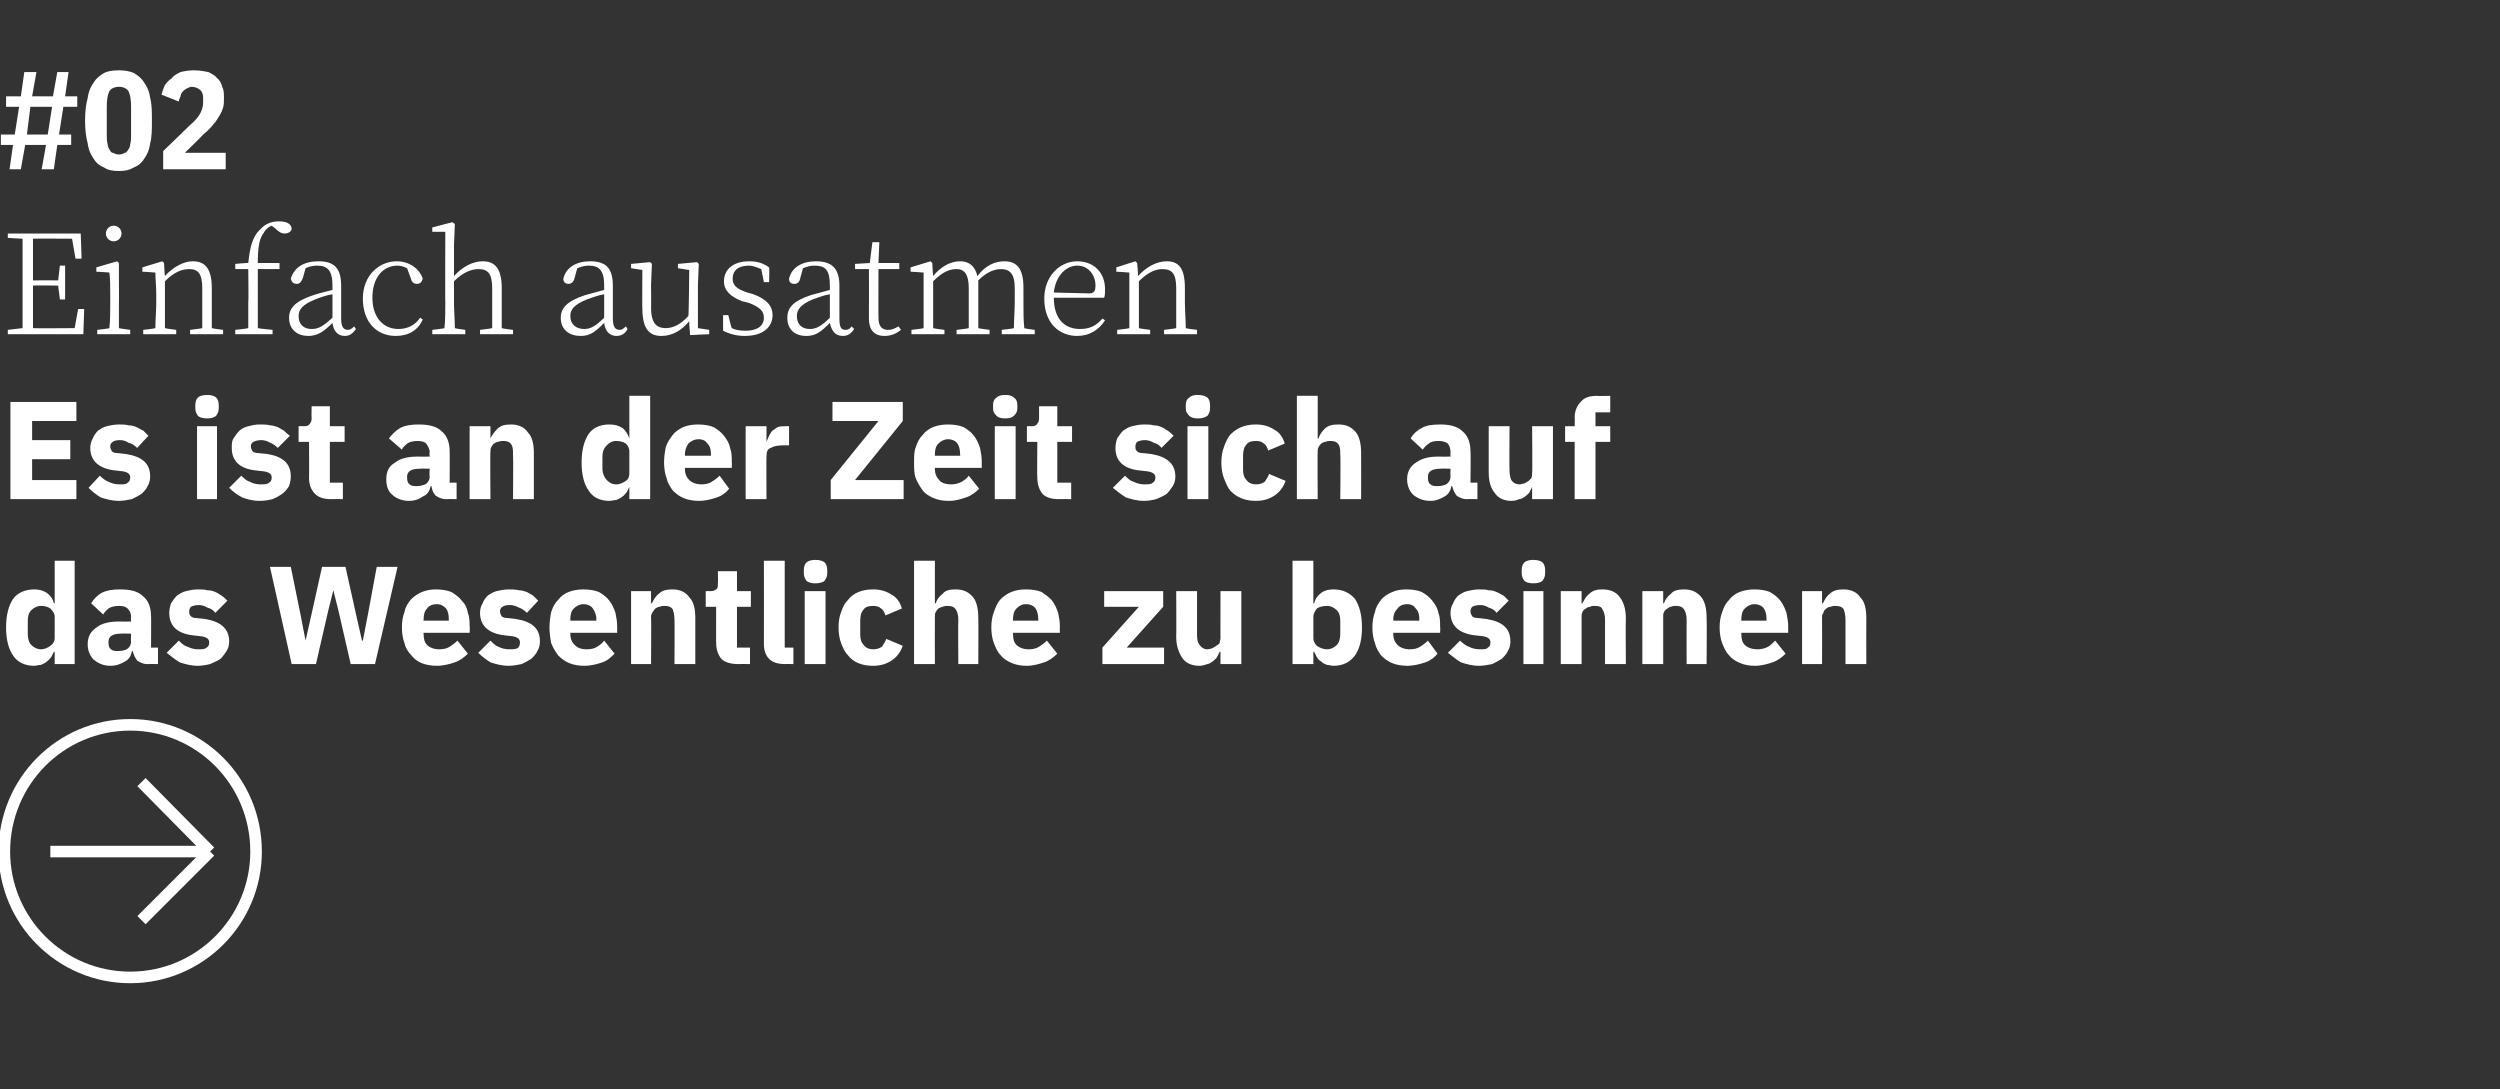<?xml version="1.0" standalone="no"?><!DOCTYPE svg PUBLIC "-//W3C//DTD SVG 1.1//EN" "http://www.w3.org/Graphics/SVG/1.1/DTD/svg11.dtd"><svg xmlns="http://www.w3.org/2000/svg" version="1.1" width="288px" height="125.5px" viewBox="0 -7 288 125.5" style="top:-7px"><rect x="0" y="-7" width="288" height="125.5" fill="#333333" stroke="none"/>  <desc>#02 Einfach ausatmen Es ist an der Zeit sich auf das Wesentliche zu besinnen ￼</desc>  <defs/>  <g id="Polygon33369">    <path d="M 6.3 68.1 C 6.3 68.1 6.18 68.07 6.2 68.1 C 6.1 68.3 6 68.5 5.9 68.7 C 5.7 68.9 5.6 69.1 5.4 69.2 C 5.2 69.4 4.9 69.5 4.7 69.6 C 4.4 69.6 4.2 69.7 3.9 69.7 C 2.9 69.7 2 69.3 1.5 68.5 C 1 67.8 0.7 66.7 0.7 65.3 C 0.7 63.8 1 62.8 1.5 62 C 2 61.3 2.9 60.9 3.9 60.9 C 4.5 60.9 4.9 61 5.4 61.3 C 5.8 61.6 6.1 62 6.2 62.5 C 6.18 62.49 6.3 62.5 6.3 62.5 L 6.3 57.6 L 8.6 57.6 L 8.6 69.5 L 6.3 69.5 L 6.3 68.1 Z M 4.7 67.8 C 5.2 67.8 5.5 67.6 5.8 67.4 C 6.1 67.2 6.3 66.9 6.3 66.5 C 6.3 66.5 6.3 64 6.3 64 C 6.3 63.7 6.1 63.4 5.8 63.1 C 5.5 62.9 5.2 62.8 4.7 62.8 C 4.3 62.8 3.9 63 3.6 63.3 C 3.3 63.6 3.2 64 3.2 64.6 C 3.2 64.6 3.2 66 3.2 66 C 3.2 66.5 3.3 67 3.6 67.3 C 3.9 67.6 4.3 67.8 4.7 67.8 Z M 16.9 69.5 C 16.5 69.5 16.1 69.3 15.8 69.1 C 15.6 68.8 15.4 68.5 15.3 68 C 15.3 68 15.2 68 15.2 68 C 15.1 68.6 14.8 69 14.4 69.2 C 13.9 69.5 13.4 69.7 12.7 69.7 C 11.9 69.7 11.3 69.4 10.8 69 C 10.4 68.6 10.1 68 10.1 67.2 C 10.1 66.3 10.5 65.7 11.1 65.3 C 11.7 64.8 12.6 64.6 13.7 64.6 C 13.73 64.62 15.1 64.6 15.1 64.6 C 15.1 64.6 15.06 64.09 15.1 64.1 C 15.1 63.7 15 63.4 14.7 63.1 C 14.5 62.9 14.2 62.8 13.7 62.8 C 13.2 62.8 12.8 62.9 12.5 63.1 C 12.3 63.3 12 63.5 11.9 63.8 C 11.9 63.8 10.5 62.5 10.5 62.5 C 10.8 62 11.2 61.6 11.7 61.3 C 12.3 61 13 60.9 13.8 60.9 C 15 60.9 15.9 61.1 16.5 61.7 C 17.1 62.2 17.4 63 17.4 64 C 17.43 63.96 17.4 67.6 17.4 67.6 L 18.2 67.6 L 18.2 69.5 C 18.2 69.5 16.9 69.48 16.9 69.5 Z M 13.6 68 C 14 68 14.4 67.9 14.6 67.8 C 14.9 67.6 15.1 67.3 15.1 66.9 C 15.06 66.94 15.1 66 15.1 66 C 15.1 66 13.91 65.96 13.9 66 C 13 66 12.5 66.3 12.5 66.9 C 12.5 66.9 12.5 67.1 12.5 67.1 C 12.5 67.4 12.6 67.7 12.8 67.8 C 13 68 13.3 68 13.6 68 Z M 22.8 69.7 C 22 69.7 21.3 69.5 20.7 69.3 C 20.2 69 19.7 68.6 19.2 68.2 C 19.2 68.2 20.6 66.8 20.6 66.8 C 20.9 67.1 21.2 67.4 21.6 67.5 C 22 67.7 22.4 67.8 22.8 67.8 C 23.3 67.8 23.6 67.8 23.8 67.6 C 24 67.5 24.1 67.3 24.1 67 C 24.1 66.6 23.8 66.4 23.2 66.3 C 23.2 66.3 22.3 66.2 22.3 66.2 C 20.4 66 19.5 65.1 19.5 63.6 C 19.5 63.2 19.6 62.8 19.7 62.5 C 19.9 62.2 20.1 61.9 20.4 61.6 C 20.7 61.4 21 61.2 21.4 61.1 C 21.8 61 22.3 60.9 22.8 60.9 C 23.2 60.9 23.6 60.9 23.9 61 C 24.3 61 24.6 61.1 24.8 61.2 C 25.1 61.3 25.3 61.5 25.5 61.6 C 25.8 61.8 26 62 26.2 62.2 C 26.2 62.2 24.8 63.6 24.8 63.6 C 24.6 63.3 24.3 63.1 23.9 63 C 23.6 62.8 23.2 62.7 22.9 62.7 C 22.5 62.7 22.2 62.8 22 62.9 C 21.9 63 21.8 63.2 21.8 63.4 C 21.8 63.7 21.8 63.8 22 64 C 22.1 64.1 22.3 64.2 22.6 64.2 C 22.6 64.2 23.6 64.3 23.6 64.3 C 25.4 64.6 26.4 65.4 26.4 66.9 C 26.4 67.3 26.3 67.7 26.1 68 C 25.9 68.3 25.7 68.6 25.4 68.9 C 25.1 69.1 24.7 69.3 24.2 69.5 C 23.8 69.6 23.3 69.7 22.8 69.7 Z M 33.6 69.5 L 31.1 58.3 L 33.5 58.3 L 34.6 63.7 L 35.2 66.8 L 35.2 66.8 L 35.9 63.7 L 37.1 58.3 L 39.8 58.3 L 41 63.7 L 41.7 66.8 L 41.8 66.8 L 42.4 63.7 L 43.4 58.3 L 45.8 58.3 L 43.2 69.5 L 40.4 69.5 L 39 63.4 L 38.4 61 L 38.4 61 L 37.8 63.4 L 36.4 69.5 L 33.6 69.5 Z M 50.3 69.7 C 49.7 69.7 49.1 69.6 48.6 69.4 C 48.1 69.2 47.7 68.9 47.4 68.5 C 47 68.1 46.7 67.6 46.6 67.1 C 46.4 66.6 46.3 65.9 46.3 65.3 C 46.3 64.6 46.4 64 46.6 63.5 C 46.7 62.9 47 62.5 47.3 62.1 C 47.7 61.7 48.1 61.4 48.6 61.2 C 49.1 61 49.6 60.9 50.2 60.9 C 50.9 60.9 51.5 61 52 61.2 C 52.5 61.5 52.9 61.8 53.2 62.2 C 53.6 62.6 53.8 63 53.9 63.6 C 54.1 64.1 54.1 64.6 54.1 65.2 C 54.15 65.18 54.1 65.9 54.1 65.9 L 48.8 65.9 C 48.8 65.9 48.76 66.01 48.8 66 C 48.8 66.6 48.9 67 49.2 67.3 C 49.5 67.6 50 67.8 50.6 67.8 C 51.1 67.8 51.5 67.7 51.8 67.5 C 52.1 67.3 52.4 67.1 52.7 66.8 C 52.7 66.8 53.9 68.3 53.9 68.3 C 53.5 68.7 53 69.1 52.4 69.3 C 51.8 69.5 51.1 69.7 50.3 69.7 Z M 50.3 62.6 C 49.8 62.6 49.4 62.8 49.2 63.1 C 48.9 63.4 48.8 63.8 48.8 64.4 C 48.76 64.36 48.8 64.5 48.8 64.5 L 51.7 64.5 C 51.7 64.5 51.7 64.34 51.7 64.3 C 51.7 63.8 51.6 63.4 51.4 63.1 C 51.1 62.8 50.8 62.6 50.3 62.6 Z M 58.6 69.7 C 57.8 69.7 57.1 69.5 56.5 69.3 C 56 69 55.5 68.6 55.1 68.2 C 55.1 68.2 56.5 66.8 56.5 66.8 C 56.8 67.1 57.1 67.4 57.4 67.5 C 57.8 67.7 58.2 67.8 58.7 67.8 C 59.1 67.8 59.5 67.8 59.7 67.6 C 59.8 67.5 59.9 67.3 59.9 67 C 59.9 66.6 59.6 66.4 59.1 66.3 C 59.1 66.3 58.2 66.2 58.2 66.2 C 56.3 66 55.3 65.1 55.3 63.6 C 55.3 63.2 55.4 62.8 55.6 62.5 C 55.7 62.2 55.9 61.9 56.2 61.6 C 56.5 61.4 56.8 61.2 57.2 61.1 C 57.6 61 58.1 60.9 58.6 60.9 C 59 60.9 59.4 60.9 59.8 61 C 60.1 61 60.4 61.1 60.7 61.2 C 60.9 61.3 61.2 61.5 61.4 61.6 C 61.6 61.8 61.8 62 62 62.2 C 62 62.2 60.7 63.6 60.7 63.6 C 60.4 63.3 60.1 63.1 59.8 63 C 59.4 62.8 59.1 62.7 58.7 62.7 C 58.3 62.7 58 62.8 57.9 62.9 C 57.7 63 57.6 63.2 57.6 63.4 C 57.6 63.7 57.7 63.8 57.8 64 C 57.9 64.1 58.1 64.2 58.5 64.2 C 58.5 64.2 59.4 64.3 59.4 64.3 C 61.3 64.6 62.2 65.4 62.2 66.9 C 62.2 67.3 62.1 67.7 61.9 68 C 61.8 68.3 61.5 68.6 61.2 68.9 C 60.9 69.1 60.5 69.3 60.1 69.5 C 59.6 69.6 59.1 69.7 58.6 69.7 Z M 67.3 69.7 C 66.7 69.7 66.1 69.6 65.6 69.4 C 65.1 69.2 64.7 68.9 64.3 68.5 C 64 68.1 63.7 67.6 63.5 67.1 C 63.4 66.6 63.3 65.9 63.3 65.3 C 63.3 64.6 63.4 64 63.5 63.5 C 63.7 62.9 63.9 62.5 64.3 62.1 C 64.6 61.7 65 61.4 65.5 61.2 C 66 61 66.6 60.9 67.2 60.9 C 67.9 60.9 68.5 61 69 61.2 C 69.5 61.5 69.9 61.8 70.2 62.2 C 70.5 62.6 70.7 63 70.9 63.6 C 71 64.1 71.1 64.6 71.1 65.2 C 71.1 65.18 71.1 65.9 71.1 65.9 L 65.7 65.9 C 65.7 65.9 65.71 66.01 65.7 66 C 65.7 66.6 65.9 67 66.2 67.3 C 66.5 67.6 66.9 67.8 67.6 67.8 C 68.1 67.8 68.5 67.7 68.8 67.5 C 69.1 67.3 69.4 67.1 69.6 66.8 C 69.6 66.8 70.8 68.3 70.8 68.3 C 70.4 68.7 70 69.1 69.4 69.3 C 68.8 69.5 68.1 69.7 67.3 69.7 Z M 67.2 62.6 C 66.8 62.6 66.4 62.8 66.1 63.1 C 65.8 63.4 65.7 63.8 65.7 64.4 C 65.71 64.36 65.7 64.5 65.7 64.5 L 68.7 64.5 C 68.7 64.5 68.66 64.34 68.7 64.3 C 68.7 63.8 68.5 63.4 68.3 63.1 C 68.1 62.8 67.7 62.6 67.2 62.6 Z M 72.7 69.5 L 72.7 61.1 L 75 61.1 L 75 62.5 C 75 62.5 75.14 62.5 75.1 62.5 C 75.3 62.1 75.5 61.7 75.9 61.4 C 76.3 61 76.8 60.9 77.5 60.9 C 78.3 60.9 79 61.2 79.4 61.8 C 79.9 62.3 80.1 63.1 80.1 64.2 C 80.1 64.22 80.1 69.5 80.1 69.5 L 77.7 69.5 C 77.7 69.5 77.73 64.41 77.7 64.4 C 77.7 63.9 77.6 63.5 77.5 63.2 C 77.3 62.9 77 62.8 76.6 62.8 C 76.4 62.8 76.2 62.8 76 62.9 C 75.8 62.9 75.7 63 75.5 63.1 C 75.4 63.2 75.3 63.3 75.2 63.5 C 75.1 63.7 75 63.8 75 64 C 75.04 64.04 75 69.5 75 69.5 L 72.7 69.5 Z M 85 69.5 C 84.2 69.5 83.5 69.3 83.1 68.9 C 82.7 68.4 82.5 67.8 82.5 67 C 82.49 67.03 82.5 62.9 82.5 62.9 L 81.3 62.9 L 81.3 61.1 C 81.3 61.1 81.9 61.08 81.9 61.1 C 82.2 61.1 82.4 61 82.6 60.8 C 82.7 60.7 82.7 60.5 82.7 60.2 C 82.73 60.18 82.7 58.8 82.7 58.8 L 84.9 58.8 L 84.9 61.1 L 86.5 61.1 L 86.5 62.9 L 84.9 62.9 L 84.9 67.6 L 86.4 67.6 L 86.4 69.5 C 86.4 69.5 84.99 69.48 85 69.5 Z M 90.4 69.5 C 89.6 69.5 89 69.3 88.6 68.9 C 88.2 68.5 88 67.9 88 67.2 C 88.02 67.18 88 57.6 88 57.6 L 90.4 57.6 L 90.4 67.6 L 91.4 67.6 L 91.4 69.5 C 91.4 69.5 90.38 69.48 90.4 69.5 Z M 93.9 60.2 C 93.5 60.2 93.1 60.1 92.9 59.9 C 92.7 59.6 92.6 59.4 92.6 59 C 92.6 59 92.6 58.7 92.6 58.7 C 92.6 58.3 92.7 58 92.9 57.8 C 93.1 57.6 93.5 57.5 93.9 57.5 C 94.4 57.5 94.8 57.6 95 57.8 C 95.2 58 95.3 58.3 95.3 58.7 C 95.3 58.7 95.3 59 95.3 59 C 95.3 59.4 95.2 59.6 95 59.9 C 94.8 60.1 94.4 60.2 93.9 60.2 Z M 92.7 61.1 L 95.1 61.1 L 95.1 69.5 L 92.7 69.5 L 92.7 61.1 Z M 100.6 69.7 C 99.9 69.7 99.4 69.6 98.9 69.4 C 98.4 69.2 98 68.9 97.7 68.5 C 97.3 68.1 97.1 67.6 96.9 67.1 C 96.7 66.6 96.6 65.9 96.6 65.3 C 96.6 64.6 96.7 64 96.9 63.5 C 97.1 62.9 97.3 62.5 97.7 62.1 C 98 61.7 98.4 61.4 98.9 61.2 C 99.4 61 99.9 60.9 100.6 60.9 C 101.4 60.9 102.1 61.1 102.7 61.5 C 103.3 61.8 103.7 62.4 103.9 63.1 C 103.9 63.1 102 63.9 102 63.9 C 101.9 63.6 101.8 63.3 101.5 63.1 C 101.3 62.9 101 62.8 100.6 62.8 C 100.1 62.8 99.7 62.9 99.5 63.2 C 99.2 63.5 99.1 64 99.1 64.5 C 99.1 64.5 99.1 66.1 99.1 66.1 C 99.1 66.6 99.2 67 99.5 67.3 C 99.7 67.6 100.1 67.8 100.6 67.8 C 101 67.8 101.3 67.7 101.6 67.5 C 101.8 67.2 102 66.9 102.1 66.6 C 102.1 66.6 104 67.4 104 67.4 C 103.7 68.2 103.3 68.7 102.7 69.1 C 102.1 69.5 101.4 69.7 100.6 69.7 Z M 105.3 57.6 L 107.7 57.6 L 107.7 62.5 C 107.7 62.5 107.77 62.5 107.8 62.5 C 107.9 62.1 108.2 61.7 108.6 61.4 C 108.9 61 109.4 60.9 110.1 60.9 C 111 60.9 111.6 61.2 112.1 61.8 C 112.5 62.3 112.7 63.1 112.7 64.2 C 112.73 64.22 112.7 69.5 112.7 69.5 L 110.4 69.5 C 110.4 69.5 110.36 64.41 110.4 64.4 C 110.4 63.9 110.3 63.5 110.1 63.2 C 109.9 62.9 109.6 62.8 109.2 62.8 C 109 62.8 108.8 62.8 108.6 62.9 C 108.5 62.9 108.3 63 108.1 63.1 C 108 63.2 107.9 63.3 107.8 63.5 C 107.7 63.7 107.7 63.8 107.7 64 C 107.68 64.04 107.7 69.5 107.7 69.5 L 105.3 69.5 L 105.3 57.6 Z M 118.3 69.7 C 117.6 69.7 117.1 69.6 116.6 69.4 C 116.1 69.2 115.6 68.9 115.3 68.5 C 114.9 68.1 114.7 67.6 114.5 67.1 C 114.3 66.6 114.2 65.9 114.2 65.3 C 114.2 64.6 114.3 64 114.5 63.5 C 114.7 62.9 114.9 62.5 115.2 62.1 C 115.6 61.7 116 61.4 116.5 61.2 C 117 61 117.5 60.9 118.2 60.9 C 118.9 60.9 119.5 61 120 61.2 C 120.4 61.5 120.9 61.8 121.2 62.2 C 121.5 62.6 121.7 63 121.9 63.6 C 122 64.1 122.1 64.6 122.1 65.2 C 122.07 65.18 122.1 65.9 122.1 65.9 L 116.7 65.9 C 116.7 65.9 116.68 66.01 116.7 66 C 116.7 66.6 116.8 67 117.1 67.3 C 117.4 67.6 117.9 67.8 118.5 67.8 C 119 67.8 119.4 67.7 119.7 67.5 C 120 67.3 120.3 67.1 120.6 66.8 C 120.6 66.8 121.8 68.3 121.8 68.3 C 121.4 68.7 120.9 69.1 120.3 69.3 C 119.7 69.5 119 69.7 118.3 69.7 Z M 118.2 62.6 C 117.7 62.6 117.4 62.8 117.1 63.1 C 116.8 63.4 116.7 63.8 116.7 64.4 C 116.68 64.36 116.7 64.5 116.7 64.5 L 119.6 64.5 C 119.6 64.5 119.63 64.34 119.6 64.3 C 119.6 63.8 119.5 63.4 119.3 63.1 C 119.1 62.8 118.7 62.6 118.2 62.6 Z M 127 69.5 L 127 67.6 L 131.2 62.9 L 127.2 62.9 L 127.2 61.1 L 134 61.1 L 134 62.9 L 129.8 67.6 L 134.1 67.6 L 134.1 69.5 L 127 69.5 Z M 140.6 68.1 C 140.6 68.1 140.51 68.07 140.5 68.1 C 140.4 68.3 140.3 68.5 140.2 68.7 C 140.1 68.9 139.9 69 139.7 69.2 C 139.5 69.3 139.3 69.5 139.1 69.5 C 138.8 69.6 138.5 69.7 138.2 69.7 C 137.3 69.7 136.6 69.4 136.2 68.8 C 135.8 68.2 135.5 67.4 135.5 66.4 C 135.53 66.36 135.5 61.1 135.5 61.1 L 137.9 61.1 C 137.9 61.1 137.9 66.15 137.9 66.2 C 137.9 66.7 138 67.1 138.2 67.3 C 138.4 67.6 138.7 67.8 139.1 67.8 C 139.3 67.8 139.5 67.7 139.6 67.7 C 139.8 67.6 140 67.5 140.1 67.4 C 140.3 67.3 140.4 67.2 140.5 67.1 C 140.5 66.9 140.6 66.7 140.6 66.5 C 140.59 66.54 140.6 61.1 140.6 61.1 L 143 61.1 L 143 69.5 L 140.6 69.5 L 140.6 68.1 Z M 148.9 57.6 L 151.3 57.6 L 151.3 62.5 C 151.3 62.5 151.39 62.49 151.4 62.5 C 151.5 62 151.8 61.6 152.2 61.3 C 152.6 61 153.1 60.9 153.6 60.9 C 154.7 60.9 155.5 61.3 156.1 62 C 156.6 62.8 156.9 63.8 156.9 65.3 C 156.9 66.7 156.6 67.8 156.1 68.5 C 155.5 69.3 154.7 69.7 153.6 69.7 C 153.4 69.7 153.1 69.6 152.9 69.6 C 152.6 69.5 152.4 69.4 152.2 69.2 C 152 69.1 151.8 68.9 151.7 68.7 C 151.6 68.5 151.5 68.3 151.4 68.1 C 151.39 68.07 151.3 68.1 151.3 68.1 L 151.3 69.5 L 148.9 69.5 L 148.9 57.6 Z M 152.9 67.8 C 153.3 67.8 153.7 67.6 154 67.3 C 154.3 67 154.4 66.5 154.4 66 C 154.4 66 154.4 64.6 154.4 64.6 C 154.4 64 154.3 63.6 154 63.3 C 153.7 63 153.3 62.8 152.9 62.8 C 152.4 62.8 152 62.9 151.7 63.1 C 151.5 63.4 151.3 63.7 151.3 64 C 151.3 64 151.3 66.5 151.3 66.5 C 151.3 66.9 151.5 67.2 151.7 67.4 C 152 67.6 152.4 67.8 152.9 67.8 Z M 162.1 69.7 C 161.5 69.7 160.9 69.6 160.4 69.4 C 159.9 69.2 159.5 68.9 159.1 68.5 C 158.8 68.1 158.5 67.6 158.4 67.1 C 158.2 66.6 158.1 65.9 158.1 65.3 C 158.1 64.6 158.2 64 158.4 63.5 C 158.5 62.9 158.8 62.5 159.1 62.1 C 159.4 61.7 159.9 61.4 160.4 61.2 C 160.8 61 161.4 60.9 162 60.9 C 162.7 60.9 163.3 61 163.8 61.2 C 164.3 61.5 164.7 61.8 165 62.2 C 165.3 62.6 165.6 63 165.7 63.6 C 165.9 64.1 165.9 64.6 165.9 65.2 C 165.94 65.18 165.9 65.9 165.9 65.9 L 160.5 65.9 C 160.5 65.9 160.54 66.01 160.5 66 C 160.5 66.6 160.7 67 161 67.3 C 161.3 67.6 161.8 67.8 162.4 67.8 C 162.9 67.8 163.3 67.7 163.6 67.5 C 163.9 67.3 164.2 67.1 164.5 66.8 C 164.5 66.8 165.6 68.3 165.6 68.3 C 165.3 68.7 164.8 69.1 164.2 69.3 C 163.6 69.5 162.9 69.7 162.1 69.7 Z M 162.1 62.6 C 161.6 62.6 161.2 62.8 161 63.1 C 160.7 63.4 160.5 63.8 160.5 64.4 C 160.54 64.36 160.5 64.5 160.5 64.5 L 163.5 64.5 C 163.5 64.5 163.49 64.34 163.5 64.3 C 163.5 63.8 163.4 63.4 163.1 63.1 C 162.9 62.8 162.6 62.6 162.1 62.6 Z M 170.4 69.7 C 169.6 69.7 168.9 69.5 168.3 69.3 C 167.8 69 167.3 68.6 166.8 68.2 C 166.8 68.2 168.2 66.8 168.2 66.8 C 168.5 67.1 168.9 67.4 169.2 67.5 C 169.6 67.7 170 67.8 170.5 67.8 C 170.9 67.8 171.3 67.8 171.4 67.6 C 171.6 67.5 171.7 67.3 171.7 67 C 171.7 66.6 171.4 66.4 170.9 66.3 C 170.9 66.3 170 66.2 170 66.2 C 168.1 66 167.1 65.1 167.1 63.6 C 167.1 63.2 167.2 62.8 167.4 62.5 C 167.5 62.2 167.7 61.9 168 61.6 C 168.3 61.4 168.6 61.2 169 61.1 C 169.4 61 169.9 60.9 170.4 60.9 C 170.8 60.9 171.2 60.9 171.5 61 C 171.9 61 172.2 61.1 172.4 61.2 C 172.7 61.3 172.9 61.5 173.2 61.6 C 173.4 61.8 173.6 62 173.8 62.2 C 173.8 62.2 172.4 63.6 172.4 63.6 C 172.2 63.3 171.9 63.1 171.5 63 C 171.2 62.8 170.9 62.7 170.5 62.7 C 170.1 62.7 169.8 62.8 169.6 62.9 C 169.5 63 169.4 63.2 169.4 63.4 C 169.4 63.7 169.5 63.8 169.6 64 C 169.7 64.1 169.9 64.2 170.3 64.2 C 170.3 64.2 171.2 64.3 171.2 64.3 C 173.1 64.6 174 65.4 174 66.9 C 174 67.3 173.9 67.7 173.7 68 C 173.6 68.3 173.3 68.6 173 68.9 C 172.7 69.1 172.3 69.3 171.9 69.5 C 171.4 69.6 170.9 69.7 170.4 69.7 Z M 176.6 60.2 C 176.2 60.2 175.8 60.1 175.6 59.9 C 175.4 59.6 175.3 59.4 175.3 59 C 175.3 59 175.3 58.7 175.3 58.7 C 175.3 58.3 175.4 58 175.6 57.8 C 175.8 57.6 176.2 57.5 176.6 57.5 C 177.1 57.5 177.5 57.6 177.7 57.8 C 177.9 58 178 58.3 178 58.7 C 178 58.7 178 59 178 59 C 178 59.4 177.9 59.6 177.7 59.9 C 177.5 60.1 177.1 60.2 176.6 60.2 Z M 175.5 61.1 L 177.8 61.1 L 177.8 69.5 L 175.5 69.5 L 175.5 61.1 Z M 179.8 69.5 L 179.8 61.1 L 182.2 61.1 L 182.2 62.5 C 182.2 62.5 182.3 62.5 182.3 62.5 C 182.5 62.1 182.7 61.7 183.1 61.4 C 183.5 61 184 60.9 184.6 60.9 C 185.5 60.9 186.2 61.2 186.6 61.8 C 187 62.3 187.3 63.1 187.3 64.2 C 187.26 64.22 187.3 69.5 187.3 69.5 L 184.9 69.5 C 184.9 69.5 184.89 64.41 184.9 64.4 C 184.9 63.9 184.8 63.5 184.6 63.2 C 184.5 62.9 184.2 62.8 183.7 62.8 C 183.5 62.8 183.3 62.8 183.2 62.9 C 183 62.9 182.8 63 182.7 63.1 C 182.5 63.2 182.4 63.3 182.3 63.5 C 182.2 63.7 182.2 63.8 182.2 64 C 182.21 64.04 182.2 69.5 182.2 69.5 L 179.8 69.5 Z M 189.2 69.5 L 189.2 61.1 L 191.6 61.1 L 191.6 62.5 C 191.6 62.5 191.68 62.5 191.7 62.5 C 191.8 62.1 192.1 61.7 192.5 61.4 C 192.8 61 193.4 60.9 194 60.9 C 194.9 60.9 195.5 61.2 196 61.8 C 196.4 62.3 196.6 63.1 196.6 64.2 C 196.64 64.22 196.6 69.5 196.6 69.5 L 194.3 69.5 C 194.3 69.5 194.28 64.41 194.3 64.4 C 194.3 63.9 194.2 63.5 194 63.2 C 193.8 62.9 193.5 62.8 193.1 62.8 C 192.9 62.8 192.7 62.8 192.5 62.9 C 192.4 62.9 192.2 63 192.1 63.1 C 191.9 63.2 191.8 63.3 191.7 63.5 C 191.6 63.7 191.6 63.8 191.6 64 C 191.59 64.04 191.6 69.5 191.6 69.5 L 189.2 69.5 Z M 202.2 69.7 C 201.5 69.7 201 69.6 200.5 69.4 C 200 69.2 199.5 68.9 199.2 68.5 C 198.8 68.1 198.6 67.6 198.4 67.1 C 198.2 66.6 198.1 65.9 198.1 65.3 C 198.1 64.6 198.2 64 198.4 63.5 C 198.6 62.9 198.8 62.5 199.2 62.1 C 199.5 61.7 199.9 61.4 200.4 61.2 C 200.9 61 201.5 60.9 202.1 60.9 C 202.8 60.9 203.4 61 203.9 61.2 C 204.4 61.5 204.8 61.8 205.1 62.2 C 205.4 62.6 205.6 63 205.8 63.6 C 205.9 64.1 206 64.6 206 65.2 C 205.99 65.18 206 65.9 206 65.9 L 200.6 65.9 C 200.6 65.9 200.59 66.01 200.6 66 C 200.6 66.6 200.7 67 201 67.3 C 201.3 67.6 201.8 67.8 202.5 67.8 C 202.9 67.8 203.3 67.7 203.7 67.5 C 204 67.3 204.2 67.1 204.5 66.8 C 204.5 66.8 205.7 68.3 205.7 68.3 C 205.3 68.7 204.8 69.1 204.2 69.3 C 203.6 69.5 202.9 69.7 202.2 69.7 Z M 202.1 62.6 C 201.7 62.6 201.3 62.8 201 63.1 C 200.7 63.4 200.6 63.8 200.6 64.4 C 200.59 64.36 200.6 64.5 200.6 64.5 L 203.5 64.5 C 203.5 64.5 203.54 64.34 203.5 64.3 C 203.5 63.8 203.4 63.4 203.2 63.1 C 203 62.8 202.6 62.6 202.1 62.6 Z M 207.6 69.5 L 207.6 61.1 L 209.9 61.1 L 209.9 62.5 C 209.9 62.5 210.02 62.5 210 62.5 C 210.2 62.1 210.4 61.7 210.8 61.4 C 211.2 61 211.7 60.9 212.4 60.9 C 213.2 60.9 213.9 61.2 214.3 61.8 C 214.8 62.3 215 63.1 215 64.2 C 214.98 64.22 215 69.5 215 69.5 L 212.6 69.5 C 212.6 69.5 212.61 64.41 212.6 64.4 C 212.6 63.9 212.5 63.5 212.4 63.2 C 212.2 62.9 211.9 62.8 211.4 62.8 C 211.3 62.8 211.1 62.8 210.9 62.9 C 210.7 62.9 210.5 63 210.4 63.1 C 210.3 63.2 210.1 63.3 210.1 63.5 C 210 63.7 209.9 63.8 209.9 64 C 209.92 64.04 209.9 69.5 209.9 69.5 L 207.6 69.5 Z " stroke="none" fill="#fff"/>  </g>  <g id="Polygon33368">    <path d="M 1.2 50.5 L 1.2 39.3 L 8.8 39.3 L 8.8 41.5 L 3.7 41.5 L 3.7 43.7 L 8.1 43.7 L 8.1 45.9 L 3.7 45.9 L 3.7 48.3 L 8.8 48.3 L 8.8 50.5 L 1.2 50.5 Z M 13.7 50.7 C 12.9 50.7 12.2 50.5 11.6 50.3 C 11.1 50 10.6 49.6 10.2 49.2 C 10.2 49.2 11.5 47.8 11.5 47.8 C 11.8 48.1 12.2 48.4 12.5 48.5 C 12.9 48.7 13.3 48.8 13.8 48.8 C 14.2 48.8 14.6 48.8 14.7 48.6 C 14.9 48.5 15 48.3 15 48 C 15 47.6 14.7 47.4 14.2 47.3 C 14.2 47.3 13.3 47.2 13.3 47.2 C 11.4 47 10.4 46.1 10.4 44.6 C 10.4 44.2 10.5 43.8 10.7 43.5 C 10.8 43.2 11 42.9 11.3 42.6 C 11.6 42.4 11.9 42.2 12.3 42.1 C 12.7 42 13.2 41.9 13.7 41.9 C 14.1 41.9 14.5 41.9 14.8 42 C 15.2 42 15.5 42.1 15.7 42.2 C 16 42.3 16.2 42.5 16.5 42.6 C 16.7 42.8 16.9 43 17.1 43.2 C 17.1 43.2 15.8 44.6 15.8 44.6 C 15.5 44.3 15.2 44.1 14.8 44 C 14.5 43.8 14.2 43.7 13.8 43.7 C 13.4 43.7 13.1 43.8 13 43.9 C 12.8 44 12.7 44.2 12.7 44.4 C 12.7 44.7 12.8 44.8 12.9 45 C 13 45.1 13.2 45.2 13.6 45.2 C 13.6 45.2 14.5 45.3 14.5 45.3 C 16.4 45.6 17.3 46.4 17.3 47.9 C 17.3 48.3 17.2 48.7 17 49 C 16.9 49.3 16.6 49.6 16.3 49.9 C 16 50.1 15.6 50.3 15.2 50.5 C 14.7 50.6 14.2 50.7 13.7 50.7 Z M 23.9 41.2 C 23.4 41.2 23 41.1 22.8 40.9 C 22.6 40.6 22.5 40.4 22.5 40 C 22.5 40 22.5 39.7 22.5 39.7 C 22.5 39.3 22.6 39 22.8 38.8 C 23 38.6 23.4 38.5 23.9 38.5 C 24.3 38.5 24.7 38.6 24.9 38.8 C 25.1 39 25.2 39.3 25.2 39.7 C 25.2 39.7 25.2 40 25.2 40 C 25.2 40.4 25.1 40.6 24.9 40.9 C 24.7 41.1 24.3 41.2 23.9 41.2 Z M 22.7 42.1 L 25 42.1 L 25 50.5 L 22.7 50.5 L 22.7 42.1 Z M 29.9 50.7 C 29.1 50.7 28.4 50.5 27.9 50.3 C 27.3 50 26.8 49.6 26.4 49.2 C 26.4 49.2 27.8 47.8 27.8 47.8 C 28.1 48.1 28.4 48.4 28.8 48.5 C 29.1 48.7 29.6 48.8 30 48.8 C 30.5 48.8 30.8 48.8 31 48.6 C 31.2 48.5 31.3 48.3 31.3 48 C 31.3 47.6 31 47.4 30.4 47.3 C 30.4 47.3 29.5 47.2 29.5 47.2 C 27.6 47 26.7 46.1 26.7 44.6 C 26.7 44.2 26.7 43.8 26.9 43.5 C 27.1 43.2 27.3 42.9 27.6 42.6 C 27.8 42.4 28.2 42.2 28.6 42.1 C 29 42 29.4 41.9 29.9 41.9 C 30.4 41.9 30.8 41.9 31.1 42 C 31.4 42 31.7 42.1 32 42.2 C 32.2 42.3 32.5 42.5 32.7 42.6 C 32.9 42.8 33.1 43 33.4 43.2 C 33.4 43.2 32 44.6 32 44.6 C 31.7 44.3 31.4 44.1 31.1 44 C 30.8 43.8 30.4 43.7 30.1 43.7 C 29.7 43.7 29.4 43.8 29.2 43.9 C 29 44 28.9 44.2 28.9 44.4 C 28.9 44.7 29 44.8 29.1 45 C 29.2 45.1 29.5 45.2 29.8 45.2 C 29.8 45.2 30.8 45.3 30.8 45.3 C 32.6 45.6 33.5 46.4 33.5 47.9 C 33.5 48.3 33.4 48.7 33.3 49 C 33.1 49.3 32.9 49.6 32.5 49.9 C 32.2 50.1 31.9 50.3 31.4 50.5 C 31 50.6 30.5 50.7 29.9 50.7 Z M 38.1 50.5 C 37.3 50.5 36.7 50.3 36.3 49.9 C 35.8 49.4 35.6 48.8 35.6 48 C 35.63 48.03 35.6 43.9 35.6 43.9 L 34.4 43.9 L 34.4 42.1 C 34.4 42.1 35.04 42.08 35 42.1 C 35.4 42.1 35.6 42 35.7 41.8 C 35.8 41.7 35.9 41.5 35.9 41.2 C 35.87 41.18 35.9 39.8 35.9 39.8 L 38 39.8 L 38 42.1 L 39.7 42.1 L 39.7 43.9 L 38 43.9 L 38 48.6 L 39.5 48.6 L 39.5 50.5 C 39.5 50.5 38.13 50.48 38.1 50.5 Z M 51.3 50.5 C 50.9 50.5 50.5 50.3 50.2 50.1 C 49.9 49.8 49.8 49.5 49.7 49 C 49.7 49 49.6 49 49.6 49 C 49.5 49.6 49.2 50 48.7 50.2 C 48.3 50.5 47.8 50.7 47.1 50.7 C 46.3 50.7 45.6 50.4 45.2 50 C 44.7 49.6 44.5 49 44.5 48.2 C 44.5 47.3 44.8 46.7 45.5 46.3 C 46.1 45.8 47 45.6 48.1 45.6 C 48.13 45.62 49.5 45.6 49.5 45.6 C 49.5 45.6 49.45 45.09 49.5 45.1 C 49.5 44.7 49.3 44.4 49.1 44.1 C 48.9 43.9 48.6 43.8 48.1 43.8 C 47.6 43.8 47.2 43.9 46.9 44.1 C 46.7 44.3 46.4 44.5 46.3 44.8 C 46.3 44.8 44.8 43.5 44.8 43.5 C 45.2 43 45.6 42.6 46.1 42.3 C 46.7 42 47.4 41.9 48.2 41.9 C 49.4 41.9 50.3 42.1 50.9 42.7 C 51.5 43.2 51.8 44 51.8 45 C 51.82 44.96 51.8 48.6 51.8 48.6 L 52.6 48.6 L 52.6 50.5 C 52.6 50.5 51.29 50.48 51.3 50.5 Z M 48 49 C 48.4 49 48.7 48.9 49 48.8 C 49.3 48.6 49.5 48.3 49.5 47.9 C 49.45 47.94 49.5 47 49.5 47 C 49.5 47 48.3 46.96 48.3 47 C 47.4 47 46.9 47.3 46.9 47.9 C 46.9 47.9 46.9 48.1 46.9 48.1 C 46.9 48.4 47 48.7 47.2 48.8 C 47.4 49 47.7 49 48 49 Z M 54.1 50.5 L 54.1 42.1 L 56.5 42.1 L 56.5 43.5 C 56.5 43.5 56.55 43.5 56.5 43.5 C 56.7 43.1 57 42.7 57.3 42.4 C 57.7 42 58.2 41.9 58.9 41.9 C 59.7 41.9 60.4 42.2 60.8 42.8 C 61.3 43.3 61.5 44.1 61.5 45.2 C 61.51 45.22 61.5 50.5 61.5 50.5 L 59.1 50.5 C 59.1 50.5 59.14 45.41 59.1 45.4 C 59.1 44.9 59.1 44.5 58.9 44.2 C 58.7 43.9 58.4 43.8 58 43.8 C 57.8 43.8 57.6 43.8 57.4 43.9 C 57.2 43.9 57.1 44 56.9 44.1 C 56.8 44.2 56.7 44.3 56.6 44.5 C 56.5 44.7 56.5 44.8 56.5 45 C 56.45 45.04 56.5 50.5 56.5 50.5 L 54.1 50.5 Z M 72.5 49.1 C 72.5 49.1 72.47 49.07 72.5 49.1 C 72.4 49.3 72.3 49.5 72.2 49.7 C 72 49.9 71.9 50.1 71.7 50.2 C 71.5 50.4 71.2 50.5 71 50.6 C 70.7 50.6 70.5 50.7 70.2 50.7 C 69.1 50.7 68.3 50.3 67.8 49.5 C 67.3 48.8 67 47.7 67 46.3 C 67 44.8 67.3 43.8 67.8 43 C 68.3 42.3 69.1 41.9 70.2 41.9 C 70.8 41.9 71.2 42 71.7 42.3 C 72.1 42.6 72.3 43 72.5 43.5 C 72.47 43.49 72.5 43.5 72.5 43.5 L 72.5 38.6 L 74.9 38.6 L 74.9 50.5 L 72.5 50.5 L 72.5 49.1 Z M 71 48.8 C 71.4 48.8 71.8 48.6 72.1 48.4 C 72.4 48.2 72.5 47.9 72.5 47.5 C 72.5 47.5 72.5 45 72.5 45 C 72.5 44.7 72.4 44.4 72.1 44.1 C 71.8 43.9 71.4 43.8 71 43.8 C 70.5 43.8 70.2 44 69.9 44.3 C 69.6 44.6 69.4 45 69.4 45.6 C 69.4 45.6 69.4 47 69.4 47 C 69.4 47.5 69.6 48 69.9 48.3 C 70.2 48.6 70.5 48.8 71 48.8 Z M 80.5 50.7 C 79.9 50.7 79.3 50.6 78.8 50.4 C 78.3 50.2 77.9 49.9 77.5 49.5 C 77.2 49.1 76.9 48.6 76.8 48.1 C 76.6 47.6 76.5 46.9 76.5 46.3 C 76.5 45.6 76.6 45 76.7 44.5 C 76.9 43.9 77.2 43.5 77.5 43.1 C 77.8 42.7 78.3 42.4 78.7 42.2 C 79.2 42 79.8 41.9 80.4 41.9 C 81.1 41.9 81.7 42 82.2 42.2 C 82.7 42.5 83.1 42.8 83.4 43.2 C 83.7 43.6 84 44 84.1 44.6 C 84.3 45.1 84.3 45.6 84.3 46.2 C 84.33 46.18 84.3 46.9 84.3 46.9 L 78.9 46.9 C 78.9 46.9 78.94 47.01 78.9 47 C 78.9 47.6 79.1 48 79.4 48.3 C 79.7 48.6 80.2 48.8 80.8 48.8 C 81.3 48.8 81.7 48.7 82 48.5 C 82.3 48.3 82.6 48.1 82.9 47.8 C 82.9 47.8 84 49.3 84 49.3 C 83.7 49.7 83.2 50.1 82.6 50.3 C 82 50.5 81.3 50.7 80.5 50.7 Z M 80.5 43.6 C 80 43.6 79.6 43.8 79.3 44.1 C 79.1 44.4 78.9 44.8 78.9 45.4 C 78.94 45.36 78.9 45.5 78.9 45.5 L 81.9 45.5 C 81.9 45.5 81.88 45.34 81.9 45.3 C 81.9 44.8 81.8 44.4 81.5 44.1 C 81.3 43.8 81 43.6 80.5 43.6 Z M 85.9 50.5 L 85.9 42.1 L 88.3 42.1 L 88.3 43.9 C 88.3 43.9 88.35 43.9 88.3 43.9 C 88.4 43.7 88.5 43.4 88.6 43.2 C 88.7 43 88.8 42.8 89 42.6 C 89.2 42.5 89.4 42.3 89.6 42.2 C 89.9 42.1 90.2 42.1 90.5 42.1 C 90.49 42.08 90.9 42.1 90.9 42.1 L 90.9 44.3 C 90.9 44.3 90.31 44.29 90.3 44.3 C 89.6 44.3 89.1 44.4 88.8 44.6 C 88.4 44.7 88.3 45.1 88.3 45.6 C 88.27 45.57 88.3 50.5 88.3 50.5 L 85.9 50.5 Z M 104.1 50.5 L 95.7 50.5 L 95.7 48.3 L 101.2 41.5 L 95.9 41.5 L 95.9 39.3 L 104 39.3 L 104 41.5 L 98.5 48.3 L 104.1 48.3 L 104.1 50.5 Z M 109.3 50.7 C 108.6 50.7 108.1 50.6 107.6 50.4 C 107.1 50.2 106.6 49.9 106.3 49.5 C 106 49.1 105.7 48.6 105.5 48.1 C 105.3 47.6 105.3 46.9 105.3 46.3 C 105.3 45.6 105.3 45 105.5 44.5 C 105.7 43.9 105.9 43.5 106.3 43.1 C 106.6 42.7 107 42.4 107.5 42.2 C 108 42 108.6 41.9 109.2 41.9 C 109.9 41.9 110.5 42 111 42.2 C 111.5 42.5 111.9 42.8 112.2 43.2 C 112.5 43.6 112.7 44 112.9 44.6 C 113 45.1 113.1 45.6 113.1 46.2 C 113.09 46.18 113.1 46.9 113.1 46.9 L 107.7 46.9 C 107.7 46.9 107.7 47.01 107.7 47 C 107.7 47.6 107.9 48 108.2 48.3 C 108.4 48.6 108.9 48.8 109.6 48.8 C 110 48.8 110.4 48.7 110.8 48.5 C 111.1 48.3 111.4 48.1 111.6 47.8 C 111.6 47.8 112.8 49.3 112.8 49.3 C 112.4 49.7 111.9 50.1 111.3 50.3 C 110.7 50.5 110.1 50.7 109.3 50.7 Z M 109.2 43.6 C 108.8 43.6 108.4 43.8 108.1 44.1 C 107.8 44.4 107.7 44.8 107.7 45.4 C 107.7 45.36 107.7 45.5 107.7 45.5 L 110.6 45.5 C 110.6 45.5 110.65 45.34 110.6 45.3 C 110.6 44.8 110.5 44.4 110.3 44.1 C 110.1 43.8 109.7 43.6 109.2 43.6 Z M 115.8 41.2 C 115.3 41.2 115 41.1 114.8 40.9 C 114.5 40.6 114.4 40.4 114.4 40 C 114.4 40 114.4 39.7 114.4 39.7 C 114.4 39.3 114.5 39 114.8 38.8 C 115 38.6 115.3 38.5 115.8 38.5 C 116.3 38.5 116.6 38.6 116.8 38.8 C 117.1 39 117.2 39.3 117.2 39.7 C 117.2 39.7 117.2 40 117.2 40 C 117.2 40.4 117.1 40.6 116.8 40.9 C 116.6 41.1 116.3 41.2 115.8 41.2 Z M 114.6 42.1 L 117 42.1 L 117 50.5 L 114.6 50.5 L 114.6 42.1 Z M 122 50.5 C 121.1 50.5 120.5 50.3 120.1 49.9 C 119.7 49.4 119.5 48.8 119.5 48 C 119.46 48.03 119.5 43.9 119.5 43.9 L 118.3 43.9 L 118.3 42.1 C 118.3 42.1 118.87 42.08 118.9 42.1 C 119.2 42.1 119.4 42 119.5 41.8 C 119.6 41.7 119.7 41.5 119.7 41.2 C 119.7 41.18 119.7 39.8 119.7 39.8 L 121.8 39.8 L 121.8 42.1 L 123.5 42.1 L 123.5 43.9 L 121.8 43.9 L 121.8 48.6 L 123.4 48.6 L 123.4 50.5 C 123.4 50.5 121.96 50.48 122 50.5 Z M 131.8 50.7 C 131 50.7 130.3 50.5 129.7 50.3 C 129.2 50 128.7 49.6 128.2 49.2 C 128.2 49.2 129.6 47.8 129.6 47.8 C 129.9 48.1 130.2 48.4 130.6 48.5 C 131 48.7 131.4 48.8 131.8 48.8 C 132.3 48.8 132.6 48.8 132.8 48.6 C 133 48.5 133.1 48.3 133.1 48 C 133.1 47.6 132.8 47.4 132.2 47.3 C 132.2 47.3 131.3 47.2 131.3 47.2 C 129.4 47 128.5 46.1 128.5 44.6 C 128.5 44.2 128.6 43.8 128.7 43.5 C 128.9 43.2 129.1 42.9 129.4 42.6 C 129.7 42.4 130 42.2 130.4 42.1 C 130.8 42 131.3 41.9 131.8 41.9 C 132.2 41.9 132.6 41.9 132.9 42 C 133.3 42 133.6 42.1 133.8 42.2 C 134.1 42.3 134.3 42.5 134.5 42.6 C 134.8 42.8 135 43 135.2 43.2 C 135.2 43.2 133.8 44.6 133.8 44.6 C 133.6 44.3 133.3 44.1 132.9 44 C 132.6 43.8 132.2 43.7 131.9 43.7 C 131.5 43.7 131.2 43.8 131 43.9 C 130.9 44 130.8 44.2 130.8 44.4 C 130.8 44.7 130.8 44.8 131 45 C 131.1 45.1 131.3 45.2 131.7 45.2 C 131.7 45.2 132.6 45.3 132.6 45.3 C 134.4 45.6 135.4 46.4 135.4 47.9 C 135.4 48.3 135.3 48.7 135.1 49 C 134.9 49.3 134.7 49.6 134.4 49.9 C 134.1 50.1 133.7 50.3 133.2 50.5 C 132.8 50.6 132.3 50.7 131.8 50.7 Z M 138 41.2 C 137.5 41.2 137.2 41.1 137 40.9 C 136.7 40.6 136.6 40.4 136.6 40 C 136.6 40 136.6 39.7 136.6 39.7 C 136.6 39.3 136.7 39 137 38.8 C 137.2 38.6 137.5 38.5 138 38.5 C 138.5 38.5 138.8 38.6 139.1 38.8 C 139.3 39 139.4 39.3 139.4 39.7 C 139.4 39.7 139.4 40 139.4 40 C 139.4 40.4 139.3 40.6 139.1 40.9 C 138.8 41.1 138.5 41.2 138 41.2 Z M 136.8 42.1 L 139.2 42.1 L 139.2 50.5 L 136.8 50.5 L 136.8 42.1 Z M 144.7 50.7 C 144 50.7 143.5 50.6 143 50.4 C 142.5 50.2 142.1 49.9 141.7 49.5 C 141.4 49.1 141.2 48.6 141 48.1 C 140.8 47.6 140.7 46.9 140.7 46.3 C 140.7 45.6 140.8 45 141 44.5 C 141.2 43.9 141.4 43.5 141.7 43.1 C 142.1 42.7 142.5 42.4 143 42.2 C 143.5 42 144 41.9 144.7 41.9 C 145.5 41.9 146.2 42.1 146.8 42.5 C 147.4 42.8 147.8 43.4 148 44.1 C 148 44.1 146.1 44.9 146.1 44.9 C 146 44.6 145.9 44.3 145.6 44.1 C 145.4 43.9 145.1 43.8 144.7 43.8 C 144.2 43.8 143.8 43.9 143.6 44.2 C 143.3 44.5 143.2 45 143.2 45.5 C 143.2 45.5 143.2 47.1 143.2 47.1 C 143.2 47.6 143.3 48 143.6 48.3 C 143.8 48.6 144.2 48.8 144.7 48.8 C 145.1 48.8 145.4 48.7 145.7 48.5 C 145.9 48.2 146.1 47.9 146.2 47.6 C 146.2 47.6 148.1 48.4 148.1 48.4 C 147.8 49.2 147.4 49.7 146.8 50.1 C 146.2 50.5 145.5 50.7 144.7 50.7 Z M 149.4 38.6 L 151.8 38.6 L 151.8 43.5 C 151.8 43.5 151.86 43.5 151.9 43.5 C 152 43.1 152.3 42.7 152.6 42.4 C 153 42 153.5 41.9 154.2 41.9 C 155.1 41.9 155.7 42.2 156.2 42.8 C 156.6 43.3 156.8 44.1 156.8 45.2 C 156.82 45.22 156.8 50.5 156.8 50.5 L 154.4 50.5 C 154.4 50.5 154.45 45.41 154.4 45.4 C 154.4 44.9 154.4 44.5 154.2 44.2 C 154 43.9 153.7 43.8 153.3 43.8 C 153.1 43.8 152.9 43.8 152.7 43.9 C 152.5 43.9 152.4 44 152.2 44.1 C 152.1 44.2 152 44.3 151.9 44.5 C 151.8 44.7 151.8 44.8 151.8 45 C 151.76 45.04 151.8 50.5 151.8 50.5 L 149.4 50.5 L 149.4 38.6 Z M 168.9 50.5 C 168.5 50.5 168.1 50.3 167.8 50.1 C 167.6 49.8 167.4 49.5 167.3 49 C 167.3 49 167.2 49 167.2 49 C 167.1 49.6 166.8 50 166.4 50.2 C 165.9 50.5 165.4 50.7 164.8 50.7 C 163.9 50.7 163.3 50.4 162.8 50 C 162.4 49.6 162.1 49 162.1 48.2 C 162.1 47.3 162.5 46.7 163.1 46.3 C 163.8 45.8 164.6 45.6 165.7 45.6 C 165.74 45.62 167.1 45.6 167.1 45.6 C 167.1 45.6 167.07 45.09 167.1 45.1 C 167.1 44.7 167 44.4 166.8 44.1 C 166.5 43.9 166.2 43.8 165.7 43.8 C 165.2 43.8 164.8 43.9 164.6 44.1 C 164.3 44.3 164.1 44.5 163.9 44.8 C 163.9 44.8 162.5 43.5 162.5 43.5 C 162.8 43 163.2 42.6 163.8 42.3 C 164.3 42 165 41.9 165.9 41.9 C 167 41.9 167.9 42.1 168.5 42.7 C 169.1 43.2 169.4 44 169.4 45 C 169.44 44.96 169.4 48.6 169.4 48.6 L 170.2 48.6 L 170.2 50.5 C 170.2 50.5 168.91 50.48 168.9 50.5 Z M 165.6 49 C 166 49 166.4 48.9 166.6 48.8 C 166.9 48.6 167.1 48.3 167.1 47.9 C 167.07 47.94 167.1 47 167.1 47 C 167.1 47 165.92 46.96 165.9 47 C 165 47 164.5 47.3 164.5 47.9 C 164.5 47.9 164.5 48.1 164.5 48.1 C 164.5 48.4 164.6 48.7 164.8 48.8 C 165 49 165.3 49 165.6 49 Z M 176.5 49.1 C 176.5 49.1 176.47 49.07 176.5 49.1 C 176.4 49.3 176.3 49.5 176.2 49.7 C 176.1 49.9 175.9 50 175.7 50.2 C 175.5 50.3 175.3 50.5 175 50.5 C 174.8 50.6 174.5 50.7 174.1 50.7 C 173.3 50.7 172.6 50.4 172.2 49.8 C 171.7 49.2 171.5 48.4 171.5 47.4 C 171.49 47.36 171.5 42.1 171.5 42.1 L 173.9 42.1 C 173.9 42.1 173.86 47.15 173.9 47.2 C 173.9 47.7 174 48.1 174.1 48.3 C 174.3 48.6 174.6 48.8 175.1 48.8 C 175.2 48.8 175.4 48.7 175.6 48.7 C 175.8 48.6 175.9 48.5 176.1 48.4 C 176.2 48.3 176.3 48.2 176.4 48.1 C 176.5 47.9 176.5 47.7 176.5 47.5 C 176.55 47.54 176.5 42.1 176.5 42.1 L 178.9 42.1 L 178.9 50.5 L 176.5 50.5 L 176.5 49.1 Z M 181.4 43.9 L 180.3 43.9 L 180.3 42.1 L 181.4 42.1 C 181.4 42.1 181.44 41.09 181.4 41.1 C 181.4 40.3 181.7 39.7 182.1 39.3 C 182.5 38.8 183.1 38.6 184 38.6 C 183.95 38.64 185.5 38.6 185.5 38.6 L 185.5 40.5 L 183.8 40.5 L 183.8 42.1 L 185.5 42.1 L 185.5 43.9 L 183.8 43.9 L 183.8 50.5 L 181.4 50.5 L 181.4 43.9 Z " stroke="none" fill="#fff"/>  </g>  <g id="Polygon33367">    <path d="M 9.7 28.6 L 9.6 31.5 L 0.9 31.5 L 0.9 31 C 0.9 31 2.58 30.81 2.6 30.8 C 2.6 29.3 2.6 27.7 2.6 26.1 C 2.6 26.1 2.6 25.2 2.6 25.2 C 2.6 23.6 2.6 22.1 2.6 20.5 C 2.58 20.52 0.9 20.4 0.9 20.4 L 0.9 19.9 L 9.3 19.9 L 9.4 22.8 L 8.7 22.8 L 8.3 20.5 C 8.3 20.5 3.81 20.47 3.8 20.5 C 3.8 22 3.8 23.6 3.8 25.3 C 3.78 25.29 6.7 25.3 6.7 25.3 L 6.9 23.6 L 7.5 23.6 L 7.5 27.5 L 6.9 27.5 L 6.7 25.9 C 6.7 25.9 3.78 25.86 3.8 25.9 C 3.8 27.7 3.8 29.3 3.8 30.8 C 3.81 30.84 8.6 30.8 8.6 30.8 L 9 28.6 L 9.7 28.6 Z M 12.2 19.9 C 12.2 19.4 12.6 19 13.1 19 C 13.6 19 14 19.4 14 19.9 C 14 20.4 13.6 20.8 13.1 20.8 C 12.6 20.8 12.2 20.4 12.2 19.9 Z M 15 31 L 15 31.5 L 11.2 31.5 L 11.2 31 C 11.2 31 12.64 30.84 12.6 30.8 C 12.7 30 12.7 28.7 12.7 27.8 C 12.7 27.8 12.7 27 12.7 27 C 12.7 26 12.7 25.2 12.6 24.4 C 12.63 24.38 11.1 24.3 11.1 24.3 L 11.1 23.8 L 13.5 23.1 L 13.7 23.3 L 13.7 25.5 C 13.7 25.5 13.72 27.85 13.7 27.8 C 13.7 28.7 13.7 30 13.7 30.8 C 13.75 30.84 15 31 15 31 Z M 25.7 31 L 25.7 31.5 L 21.9 31.5 L 21.9 31 C 21.9 31 23.29 30.84 23.3 30.8 C 23.3 30 23.3 28.7 23.3 27.8 C 23.3 27.8 23.3 26.2 23.3 26.2 C 23.3 24.5 22.8 24 21.8 24 C 21 24 20.1 24.3 19 25.4 C 19 25.4 19 27.8 19 27.8 C 19 28.7 19 30 19 30.8 C 19.04 30.84 20.3 31 20.3 31 L 20.3 31.5 L 16.5 31.5 L 16.5 31 C 16.5 31 17.92 30.84 17.9 30.8 C 17.9 30 18 28.7 18 27.8 C 18 27.8 18 27 18 27 C 18 25.9 17.9 25.1 17.9 24.4 C 17.9 24.38 16.4 24.3 16.4 24.3 L 16.4 23.8 L 18.7 23.1 L 18.9 23.3 C 18.9 23.3 18.97 24.78 19 24.8 C 20 23.7 21.2 23.1 22.2 23.1 C 23.6 23.1 24.4 23.9 24.4 26.2 C 24.4 26.2 24.4 27.8 24.4 27.8 C 24.4 28.7 24.4 30 24.4 30.8 C 24.41 30.84 25.7 31 25.7 31 Z M 28.6 23.3 C 28.8 21.4 29.1 20.3 29.9 19.5 C 30.6 18.7 31.4 18.5 32.1 18.5 C 32.9 18.5 33.5 18.7 33.6 19.3 C 33.6 19.6 33.3 19.9 32.8 19.9 C 32.4 19.9 32.1 19.7 31.7 19.3 C 31.7 19.3 31.3 19 31.3 19 C 31 19.1 30.6 19.4 30.4 19.8 C 29.9 20.4 29.7 21.4 29.7 23.3 C 29.69 23.3 32.2 23.3 32.2 23.3 L 32.2 24 L 29.7 24 C 29.7 24 29.7 27.85 29.7 27.8 C 29.7 28.9 29.7 29.8 29.7 30.8 C 29.74 30.84 31.4 31 31.4 31 L 31.4 31.5 L 27.1 31.5 L 27.1 31 C 27.1 31 28.6 30.84 28.6 30.8 C 28.6 29.8 28.6 28.9 28.6 27.8 C 28.65 27.85 28.6 24 28.6 24 L 27.1 24 L 27.1 23.4 C 27.1 23.4 28.65 23.26 28.6 23.3 Z M 38.3 26.9 C 37.6 27 36.8 27.3 36.3 27.5 C 34.8 28.1 34.4 28.7 34.4 29.4 C 34.4 30.4 35 30.9 35.9 30.9 C 36.7 30.9 37.2 30.6 38.3 29.6 C 38.3 29.6 38.3 26.9 38.3 26.9 Z M 41 30.9 C 40.6 31.5 40.2 31.7 39.7 31.7 C 38.9 31.7 38.4 31.1 38.3 30.2 C 37.3 31.2 36.6 31.7 35.5 31.7 C 34.3 31.7 33.3 31 33.3 29.6 C 33.3 28.5 34 27.7 36.1 27 C 36.7 26.8 37.5 26.6 38.3 26.4 C 38.3 26.4 38.3 25.9 38.3 25.9 C 38.3 24.1 37.7 23.6 36.5 23.6 C 36.1 23.6 35.6 23.7 35.2 23.9 C 35.2 23.9 34.9 25 34.9 25 C 34.7 25.5 34.5 25.7 34.2 25.7 C 33.8 25.7 33.6 25.5 33.5 25.1 C 33.9 23.8 35 23.1 36.7 23.1 C 38.5 23.1 39.3 23.9 39.3 25.9 C 39.3 25.9 39.3 29.7 39.3 29.7 C 39.3 30.7 39.6 31 40.1 31 C 40.3 31 40.5 30.9 40.8 30.6 C 40.8 30.6 41 30.9 41 30.9 Z M 48.7 29.8 C 48.2 31 47.1 31.7 45.6 31.7 C 43.3 31.7 41.8 30 41.8 27.4 C 41.8 24.7 43.7 23.1 45.7 23.1 C 47.1 23.1 48.3 23.9 48.7 25.1 C 48.6 25.5 48.4 25.7 48 25.7 C 47.6 25.7 47.4 25.4 47.3 25 C 47.3 25 46.9 23.9 46.9 23.9 C 46.5 23.7 46.1 23.6 45.8 23.6 C 44.1 23.6 42.9 25 42.9 27.3 C 42.9 29.5 44.1 30.9 45.9 30.9 C 46.9 30.9 47.8 30.5 48.4 29.6 C 48.4 29.6 48.7 29.8 48.7 29.8 Z M 59.1 31 L 59.1 31.5 L 55.3 31.5 L 55.3 31 C 55.3 31 56.66 30.84 56.7 30.8 C 56.7 30 56.7 28.7 56.7 27.8 C 56.7 27.8 56.7 26.2 56.7 26.2 C 56.7 24.5 56.2 24 55.1 24 C 54.4 24 53.4 24.3 52.3 25.4 C 52.3 25.4 52.3 27.8 52.3 27.8 C 52.3 28.7 52.4 30 52.4 30.8 C 52.38 30.84 53.6 31 53.6 31 L 53.6 31.5 L 49.8 31.5 L 49.8 31 C 49.8 31 51.24 30.84 51.2 30.8 C 51.3 30 51.3 28.7 51.3 27.8 C 51.27 27.85 51.3 19.7 51.3 19.7 L 49.8 19.7 L 49.8 19.2 L 52.1 18.6 L 52.4 18.8 L 52.3 21.2 C 52.3 21.2 52.31 24.79 52.3 24.8 C 53.3 23.7 54.5 23.1 55.6 23.1 C 57 23.1 57.8 23.9 57.8 26.2 C 57.8 26.2 57.8 27.8 57.8 27.8 C 57.8 28.7 57.8 30 57.8 30.8 C 57.78 30.84 59.1 31 59.1 31 Z M 69.6 26.9 C 68.9 27 68.2 27.3 67.6 27.5 C 66.1 28.1 65.7 28.7 65.7 29.4 C 65.7 30.4 66.4 30.9 67.3 30.9 C 68 30.9 68.6 30.6 69.6 29.6 C 69.6 29.6 69.6 26.9 69.6 26.9 Z M 72.3 30.9 C 72 31.5 71.5 31.7 71 31.7 C 70.2 31.7 69.7 31.1 69.6 30.2 C 68.6 31.2 68 31.7 66.9 31.7 C 65.6 31.7 64.6 31 64.6 29.6 C 64.6 28.5 65.3 27.7 67.4 27 C 68.1 26.8 68.9 26.6 69.6 26.4 C 69.6 26.4 69.6 25.9 69.6 25.9 C 69.6 24.1 69 23.6 67.8 23.6 C 67.4 23.6 67 23.7 66.5 23.9 C 66.5 23.9 66.2 25 66.2 25 C 66.1 25.5 65.8 25.7 65.5 25.7 C 65.1 25.7 64.9 25.5 64.9 25.1 C 65.2 23.8 66.4 23.1 68 23.1 C 69.8 23.1 70.6 23.9 70.6 25.9 C 70.6 25.9 70.6 29.7 70.6 29.7 C 70.6 30.7 70.9 31 71.4 31 C 71.6 31 71.8 30.9 72.1 30.6 C 72.1 30.6 72.3 30.9 72.3 30.9 Z M 81.7 31 L 81.7 31.5 L 79.5 31.6 C 79.5 31.6 79.37 29.99 79.4 30 C 78.5 31.1 77.4 31.7 76.2 31.7 C 74.8 31.7 74 30.9 74 28.5 C 73.97 28.54 74 24.1 74 24.1 L 72.7 23.9 L 72.7 23.4 L 74.9 23.2 L 75.1 23.4 L 75 25.8 C 75 25.8 75.03 28.44 75 28.4 C 75 30.2 75.6 30.8 76.7 30.8 C 77.6 30.8 78.5 30.3 79.3 29.4 C 79.35 29.42 79.4 24.1 79.4 24.1 L 78.1 23.9 L 78.1 23.4 L 80.3 23.2 L 80.5 23.4 L 80.4 25.8 L 80.4 30.8 L 81.7 31 Z M 86.8 26.9 C 88.4 27.5 89 28.3 89 29.3 C 89 30.6 88 31.7 85.8 31.7 C 84.9 31.7 84.1 31.5 83.3 31.1 C 83.3 31.1 83.3 29.3 83.3 29.3 L 83.9 29.3 C 83.9 29.3 84.26 30.81 84.3 30.8 C 84.7 31 85.2 31.1 85.9 31.1 C 87.3 31.1 88 30.5 88 29.6 C 88 28.8 87.5 28.4 86.3 27.9 C 86.3 27.9 85.5 27.7 85.5 27.7 C 84.2 27.2 83.4 26.5 83.4 25.4 C 83.4 24.1 84.4 23.1 86.3 23.1 C 87.2 23.1 87.9 23.3 88.6 23.8 C 88.65 23.78 88.6 25.5 88.6 25.5 L 88 25.5 C 88 25.5 87.7 24.04 87.7 24 C 87.2 23.8 86.7 23.6 86.3 23.6 C 85 23.6 84.4 24.2 84.4 25.1 C 84.4 25.9 84.9 26.3 86.1 26.7 C 86.1 26.7 86.8 26.9 86.8 26.9 Z M 95.6 26.9 C 94.9 27 94.2 27.3 93.6 27.5 C 92.2 28.1 91.8 28.7 91.8 29.4 C 91.8 30.4 92.4 30.9 93.3 30.9 C 94 30.9 94.6 30.6 95.6 29.6 C 95.6 29.6 95.6 26.9 95.6 26.9 Z M 98.4 30.9 C 98 31.5 97.6 31.7 97.1 31.7 C 96.2 31.7 95.8 31.1 95.6 30.2 C 94.6 31.2 94 31.7 92.9 31.7 C 91.6 31.7 90.7 31 90.7 29.6 C 90.7 28.5 91.3 27.7 93.4 27 C 94.1 26.8 94.9 26.6 95.6 26.4 C 95.6 26.4 95.6 25.9 95.6 25.9 C 95.6 24.1 95.1 23.6 93.8 23.6 C 93.4 23.6 93 23.7 92.5 23.9 C 92.5 23.9 92.2 25 92.2 25 C 92.1 25.5 91.9 25.7 91.5 25.7 C 91.1 25.7 90.9 25.5 90.9 25.1 C 91.2 23.8 92.4 23.1 94 23.1 C 95.8 23.1 96.7 23.9 96.7 25.9 C 96.7 25.9 96.7 29.7 96.7 29.7 C 96.7 30.7 96.9 31 97.4 31 C 97.7 31 97.9 30.9 98.1 30.6 C 98.1 30.6 98.4 30.9 98.4 30.9 Z M 103.8 31 C 103.3 31.4 102.7 31.7 101.9 31.7 C 100.7 31.7 100.1 31 100.1 29.7 C 100.1 29.3 100.1 28.9 100.1 28.3 C 100.12 28.34 100.1 24 100.1 24 L 98.5 24 L 98.5 23.4 L 100.2 23.3 L 100.5 20.9 L 101.3 20.9 L 101.2 23.3 L 103.6 23.3 L 103.6 24 L 101.2 24 C 101.2 24 101.18 29.62 101.2 29.6 C 101.2 30.6 101.6 31 102.3 31 C 102.7 31 103 30.9 103.5 30.6 C 103.5 30.6 103.8 31 103.8 31 Z M 119.2 31 L 119.2 31.5 L 115.4 31.5 L 115.4 31 C 115.4 31 116.83 30.84 116.8 30.8 C 116.8 30 116.9 28.7 116.9 27.8 C 116.9 27.8 116.9 26.2 116.9 26.2 C 116.9 24.5 116.3 24 115.3 24 C 114.6 24 113.7 24.3 112.7 25.3 C 112.7 25.6 112.7 25.9 112.7 26.2 C 112.7 26.2 112.7 27.8 112.7 27.8 C 112.7 28.7 112.7 30 112.7 30.8 C 112.73 30.84 114 31 114 31 L 114 31.5 L 110.2 31.5 L 110.2 31 C 110.2 31 111.61 30.84 111.6 30.8 C 111.6 30 111.6 28.7 111.6 27.8 C 111.6 27.8 111.6 26.2 111.6 26.2 C 111.6 24.6 111.1 24 110.2 24 C 109.4 24 108.6 24.3 107.5 25.4 C 107.5 25.4 107.5 27.8 107.5 27.8 C 107.5 28.7 107.5 30 107.5 30.8 C 107.53 30.84 108.8 31 108.8 31 L 108.8 31.5 L 105 31.5 L 105 31 C 105 31 106.41 30.84 106.4 30.8 C 106.4 30 106.4 28.7 106.4 27.8 C 106.4 27.8 106.4 27 106.4 27 C 106.4 25.9 106.4 25.1 106.4 24.4 C 106.4 24.38 104.9 24.3 104.9 24.3 L 104.9 23.8 L 107.2 23.1 L 107.4 23.3 C 107.4 23.3 107.47 24.78 107.5 24.8 C 108.4 23.7 109.5 23.1 110.6 23.1 C 111.6 23.1 112.3 23.6 112.6 24.8 C 113.5 23.6 114.6 23.1 115.7 23.1 C 117.1 23.1 117.9 23.9 117.9 26.1 C 117.9 26.1 117.9 27.8 117.9 27.8 C 117.9 28.7 117.9 30 118 30.8 C 117.95 30.84 119.2 31 119.2 31 Z M 125.5 26.8 C 126.1 26.8 126.2 26.4 126.2 25.9 C 126.2 24.7 125.4 23.6 124.1 23.6 C 122.8 23.6 121.6 24.8 121.4 26.7 C 121.4 26.7 125.5 26.8 125.5 26.8 Z M 121.4 27.3 C 121.4 29.8 122.7 30.9 124.4 30.9 C 125.6 30.9 126.3 30.5 127 29.7 C 127 29.7 127.3 29.9 127.3 29.9 C 126.6 31 125.5 31.7 124.1 31.7 C 122 31.7 120.3 30.2 120.3 27.4 C 120.3 24.8 122.1 23.1 124.1 23.1 C 126 23.1 127.3 24.4 127.3 26.3 C 127.3 26.7 127.3 27 127.2 27.3 C 127.2 27.3 121.4 27.3 121.4 27.3 Z M 137.9 31 L 137.9 31.5 L 134.1 31.5 L 134.1 31 C 134.1 31 135.46 30.84 135.5 30.8 C 135.5 30 135.5 28.7 135.5 27.8 C 135.5 27.8 135.5 26.2 135.5 26.2 C 135.5 24.5 135 24 133.9 24 C 133.2 24 132.3 24.3 131.2 25.4 C 131.2 25.4 131.2 27.8 131.2 27.8 C 131.2 28.7 131.2 30 131.2 30.8 C 131.2 30.84 132.5 31 132.5 31 L 132.5 31.5 L 128.7 31.5 L 128.7 31 C 128.7 31 130.08 30.84 130.1 30.8 C 130.1 30 130.1 28.7 130.1 27.8 C 130.1 27.8 130.1 27 130.1 27 C 130.1 25.9 130.1 25.1 130.1 24.4 C 130.06 24.38 128.6 24.3 128.6 24.3 L 128.6 23.8 L 130.8 23.1 L 131 23.3 C 131 23.3 131.14 24.78 131.1 24.8 C 132.1 23.7 133.3 23.1 134.4 23.1 C 135.8 23.1 136.5 23.9 136.5 26.2 C 136.5 26.2 136.5 27.8 136.5 27.8 C 136.5 28.7 136.6 30 136.6 30.8 C 136.58 30.84 137.9 31 137.9 31 Z " stroke="none" fill="#fff"/>  </g>  <g id="Polygon33366">    <path d="M 5.3 9.7 L 2.9 9.7 L 2.4 12.5 L 1.1 12.5 L 1.5 9.7 L 0.1 9.7 L 0.1 8.5 L 1.7 8.5 L 2.2 5.3 L 0.7 5.3 L 0.7 4.1 L 2.4 4.1 L 2.8 1.3 L 4.2 1.3 L 3.7 4.1 L 6.1 4.1 L 6.6 1.3 L 7.9 1.3 L 7.5 4.1 L 8.9 4.1 L 8.9 5.3 L 7.3 5.3 L 6.8 8.5 L 8.2 8.5 L 8.2 9.7 L 6.6 9.7 L 6.2 12.5 L 4.8 12.5 L 5.3 9.7 Z M 5.5 8.5 L 6 5.3 L 3.5 5.3 L 3.1 8.5 L 5.5 8.5 Z M 13.7 12.7 C 13 12.7 12.4 12.6 12 12.3 C 11.5 12.1 11.1 11.8 10.8 11.3 C 10.5 10.9 10.2 10.3 10.1 9.5 C 9.9 8.8 9.8 7.9 9.8 6.9 C 9.8 5.9 9.9 5 10.1 4.3 C 10.2 3.5 10.5 2.9 10.8 2.5 C 11.1 2 11.5 1.7 12 1.4 C 12.4 1.2 13 1.1 13.7 1.1 C 14.4 1.1 14.9 1.2 15.4 1.4 C 15.9 1.7 16.3 2 16.6 2.5 C 16.9 2.9 17.2 3.5 17.3 4.3 C 17.5 5 17.5 5.9 17.5 6.9 C 17.5 7.9 17.5 8.8 17.3 9.5 C 17.2 10.3 16.9 10.9 16.6 11.3 C 16.3 11.8 15.9 12.1 15.4 12.3 C 14.9 12.6 14.4 12.7 13.7 12.7 Z M 13.7 10.8 C 14 10.8 14.2 10.7 14.4 10.6 C 14.5 10.6 14.7 10.4 14.8 10.2 C 14.9 10.1 15 9.8 15 9.6 C 15.1 9.3 15.1 8.9 15.1 8.5 C 15.1 8.5 15.1 5.3 15.1 5.3 C 15.1 4.5 15 3.9 14.8 3.5 C 14.6 3.2 14.2 3 13.7 3 C 13.2 3 12.8 3.2 12.6 3.5 C 12.4 3.9 12.3 4.5 12.3 5.3 C 12.3 5.3 12.3 8.5 12.3 8.5 C 12.3 8.9 12.3 9.3 12.4 9.6 C 12.4 9.8 12.5 10.1 12.6 10.2 C 12.7 10.4 12.8 10.6 13 10.6 C 13.2 10.7 13.4 10.8 13.7 10.8 Z M 26 12.5 L 18.8 12.5 L 18.8 10.4 C 18.8 10.4 21.91 7.41 21.9 7.4 C 22.5 6.9 22.9 6.4 23.1 6 C 23.3 5.6 23.4 5.2 23.4 4.8 C 23.4 4.8 23.4 4.3 23.4 4.3 C 23.4 3.9 23.3 3.6 23.1 3.4 C 22.9 3.2 22.5 3 22.1 3 C 21.9 3 21.7 3.1 21.5 3.2 C 21.3 3.3 21.2 3.4 21.1 3.5 C 20.9 3.7 20.8 3.9 20.8 4.1 C 20.7 4.3 20.6 4.5 20.6 4.7 C 20.6 4.7 18.6 3.9 18.6 3.9 C 18.7 3.6 18.8 3.2 19 2.8 C 19.2 2.5 19.5 2.2 19.8 2 C 20 1.7 20.4 1.5 20.8 1.3 C 21.2 1.2 21.8 1.1 22.3 1.1 C 23 1.1 23.5 1.2 24 1.3 C 24.4 1.5 24.8 1.7 25 2 C 25.3 2.2 25.5 2.6 25.6 3 C 25.8 3.4 25.8 3.8 25.8 4.3 C 25.8 4.7 25.8 5.1 25.7 5.4 C 25.6 5.7 25.5 6 25.3 6.3 C 25.1 6.6 24.9 7 24.6 7.3 C 24.3 7.7 23.9 8.1 23.4 8.5 C 23.43 8.53 21.3 10.6 21.3 10.6 L 26 10.6 L 26 12.5 Z " stroke="none" fill="#fff"/>  </g>  <g id="Polygon33370">    <path d="M 15 76.5 C 7 76.5 0.5 83 0.5 91.1 C 0.5 99.1 7 105.6 15 105.6 C 23 105.6 29.5 99.1 29.5 91.1 C 29.5 83 23 76.5 15 76.5 Z M 24.2 91.1 L 5.8 91.1 M 24.2 91.1 L 16.3 83.1 M 24.2 91.1 L 16.3 99 " style="stroke-width:1pt; stroke:#fff;" fill="none"/>  </g></svg>